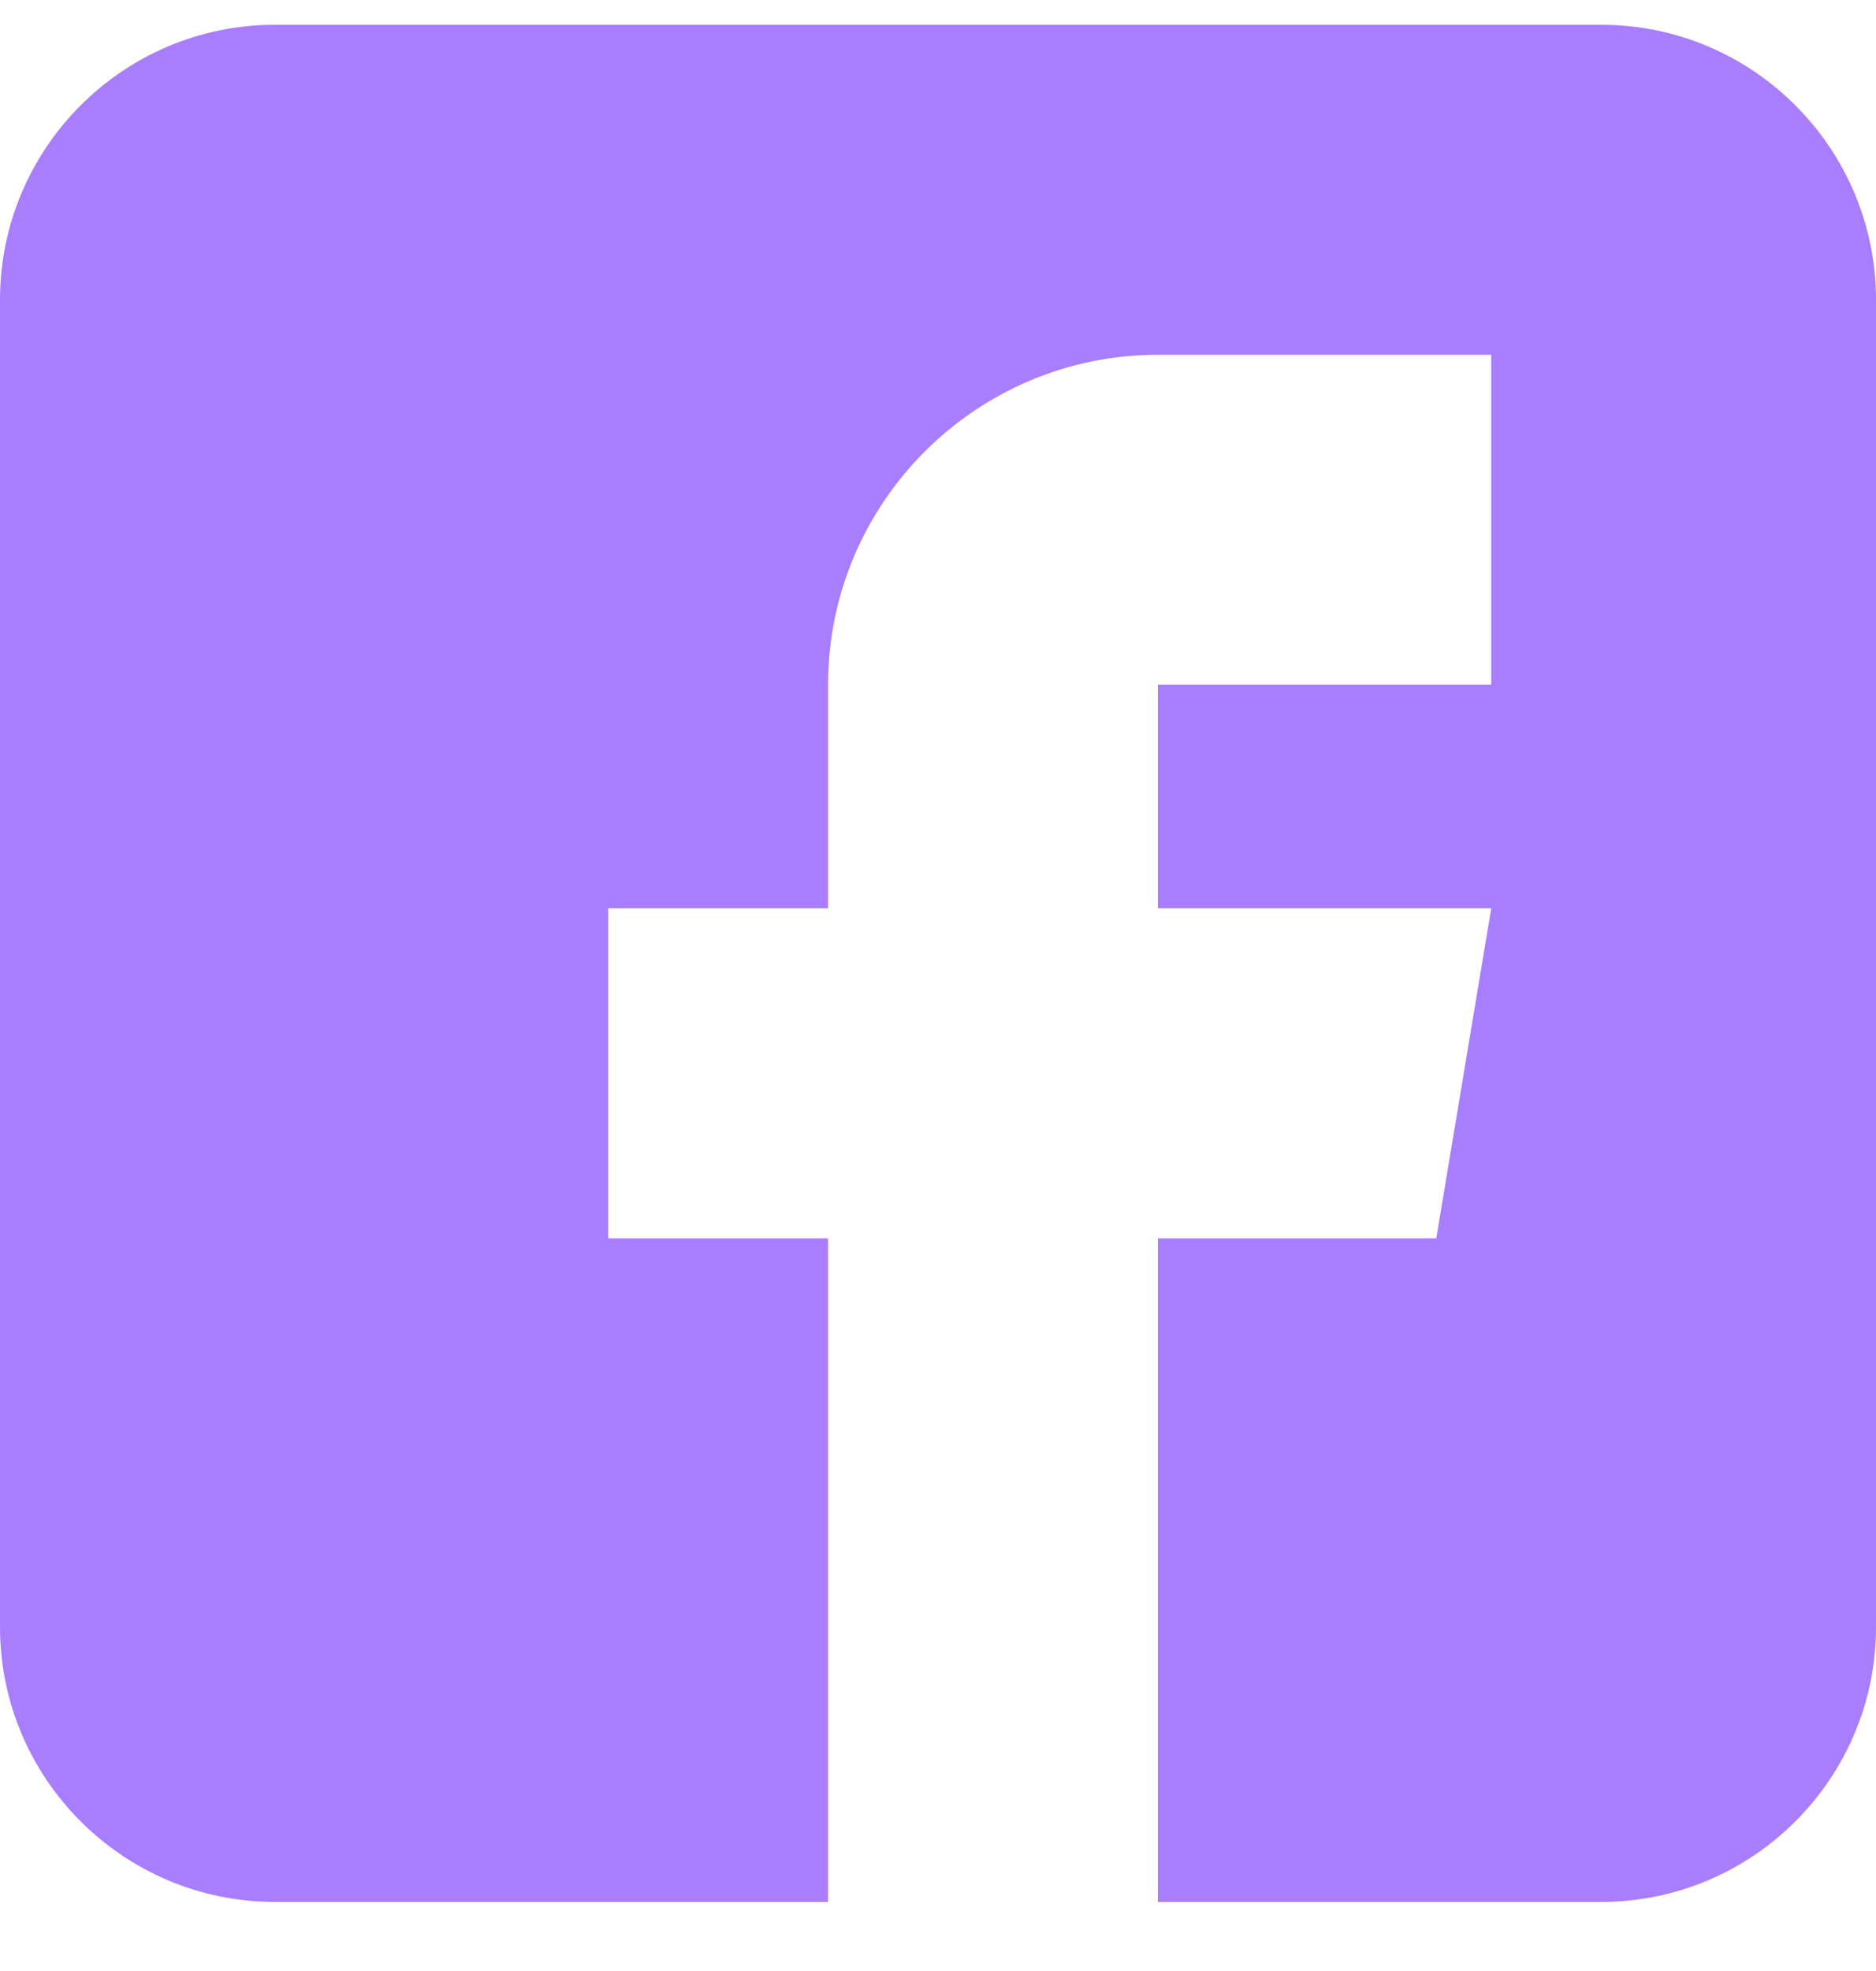 <svg width="20" height="21" viewBox="0 0 20 21" fill="none" xmlns="http://www.w3.org/2000/svg">
<g clip-path="url(#clip0_32_386)">
<path d="M17.07 0.264H2.93C1.314 0.264 0 1.579 0 3.194V17.335C0 18.95 1.314 20.264 2.93 20.264H8.828V13.194H6.484V9.678H8.828V7.296C8.828 5.357 10.405 3.78 12.344 3.78H15.898V7.296H12.344V9.678H15.898L15.312 13.194H12.344V20.264H17.07C18.686 20.264 20 18.95 20 17.335V3.194C20 1.579 18.686 0.264 17.07 0.264Z" fill="#A87EFE"/>
</g>
<defs>
<clipPath id="clip0_32_386">
<rect width="20" height="20" fill="white" transform="translate(0 0.264)"/>
</clipPath>
</defs>
</svg>
